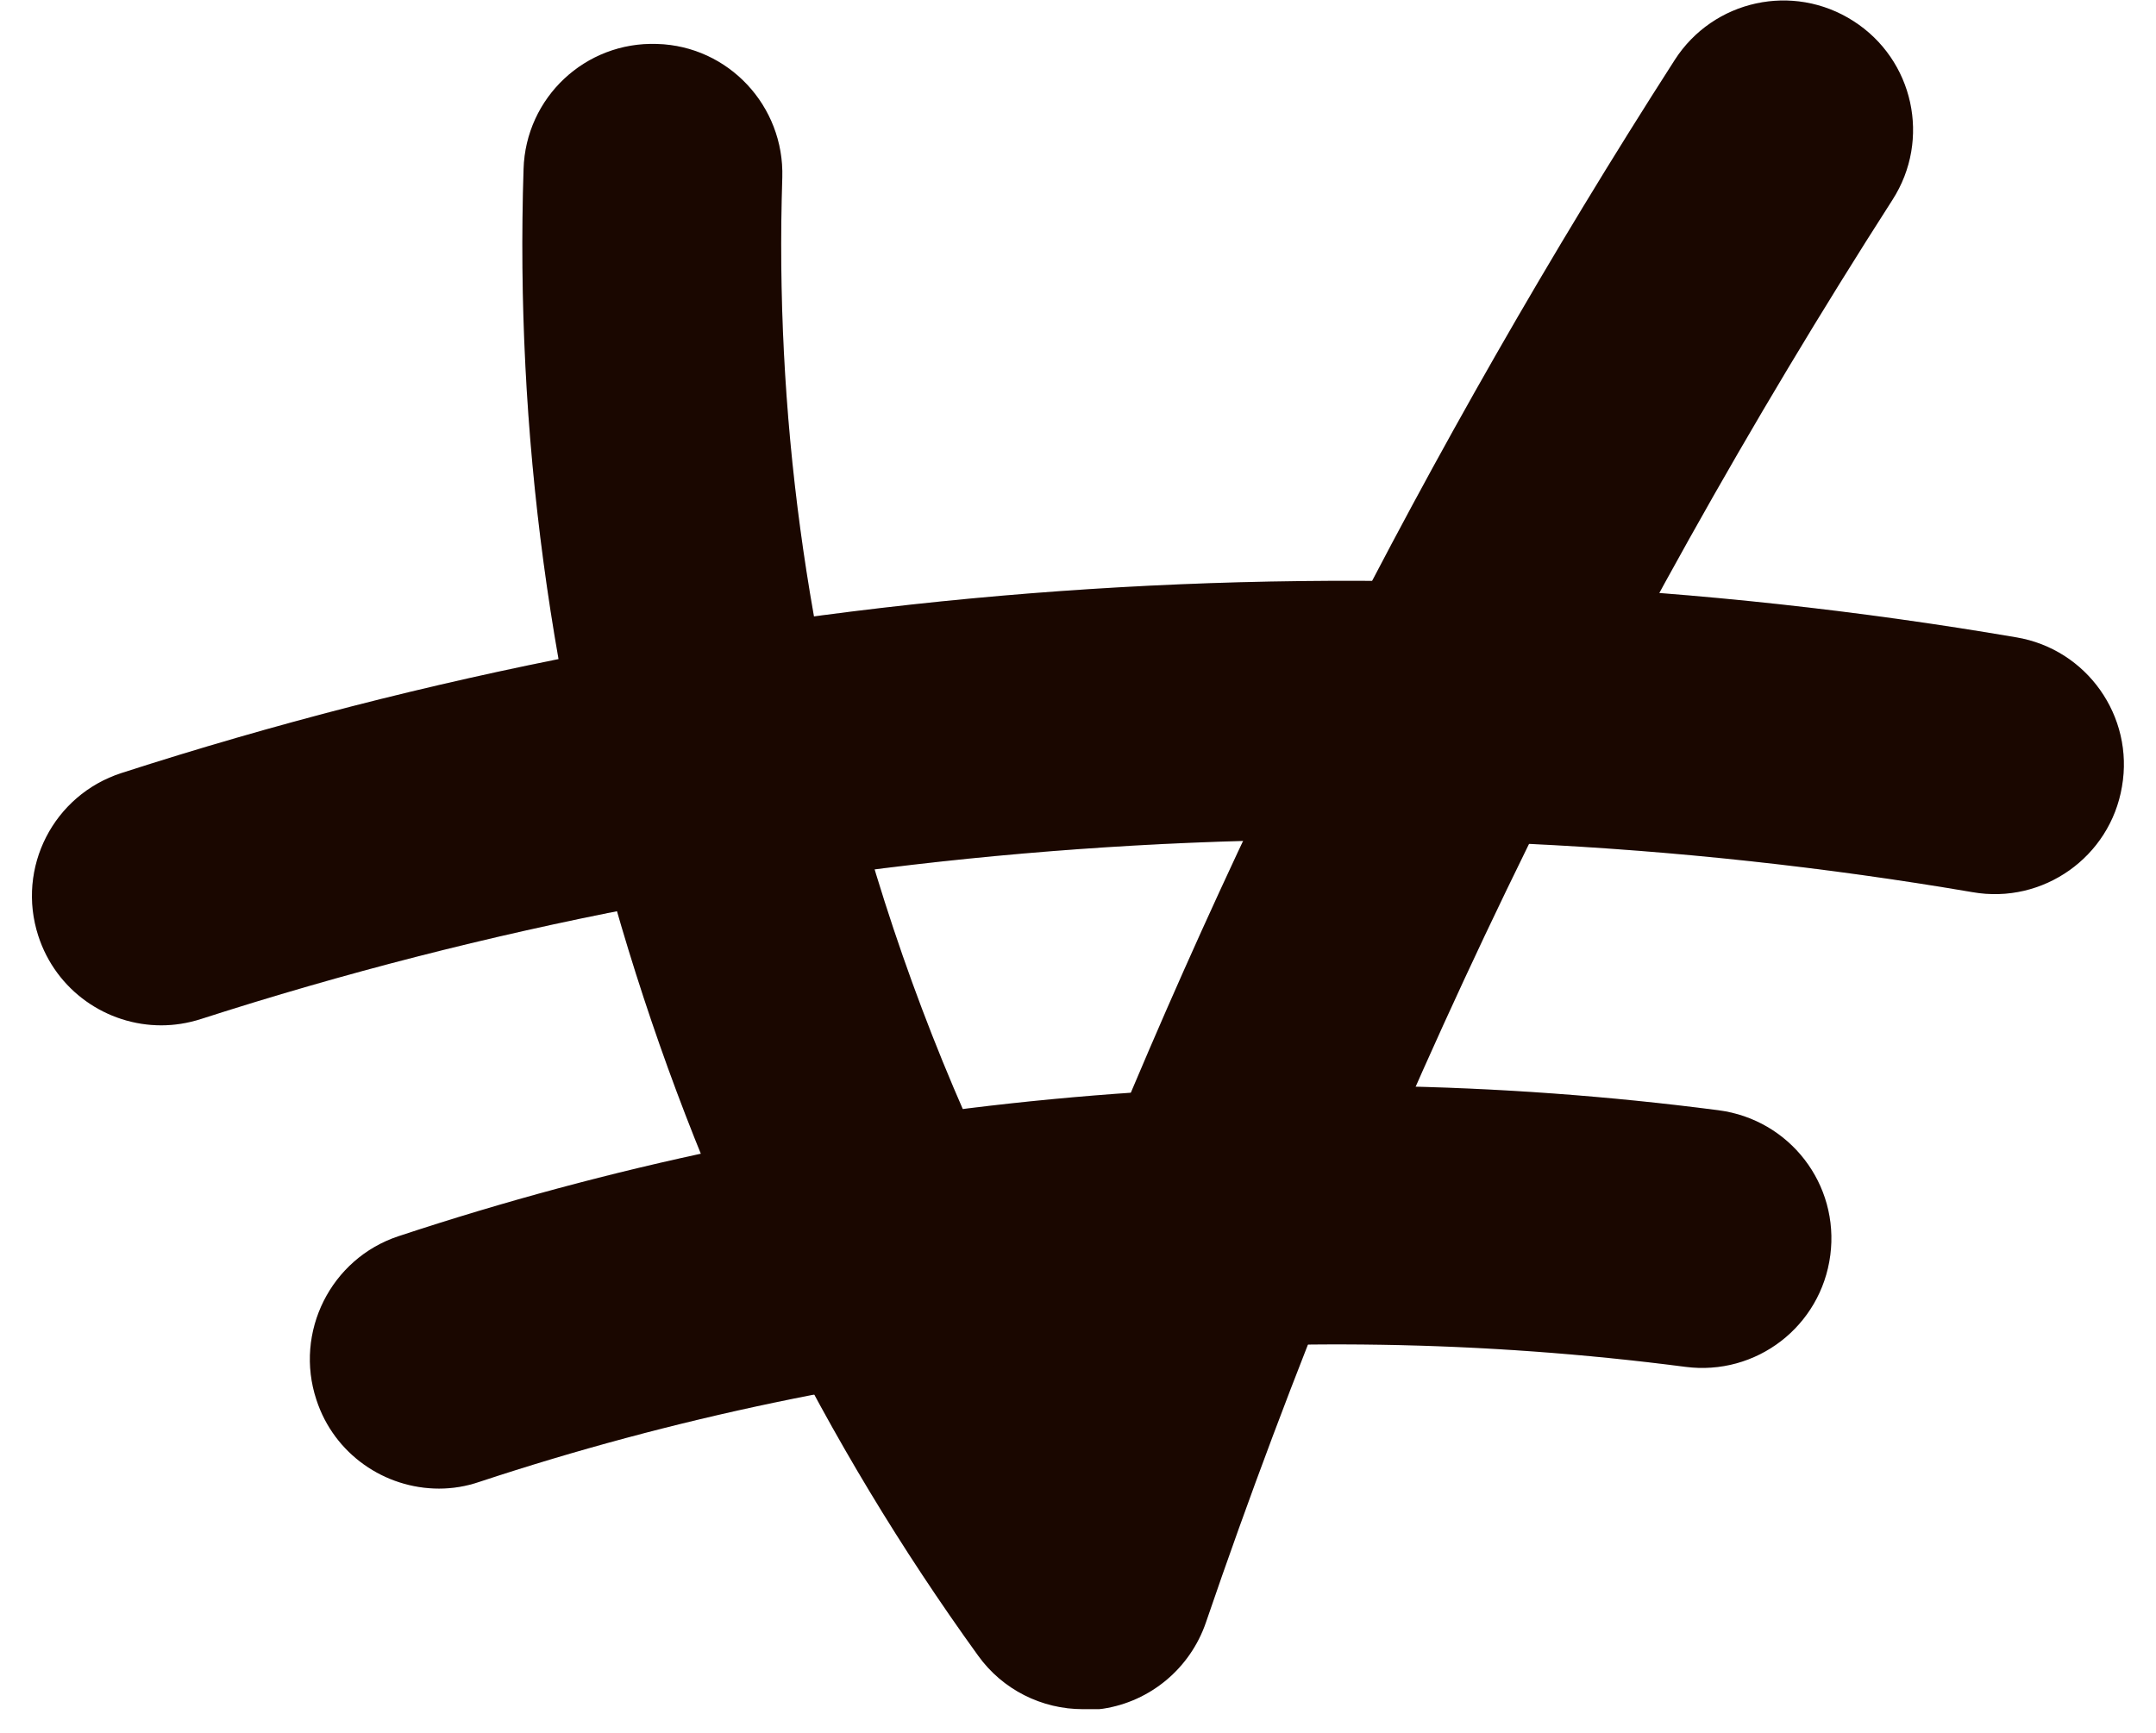 <svg width="51" height="41" viewBox="0 0 51 41" fill="none" xmlns="http://www.w3.org/2000/svg">
<g clip-path="url(#clip0_782_43634)">
<path d="M25.615 40.44C24.645 40.44 23.715 39.98 23.135 39.17C19.495 34.13 16.715 28.51 14.865 22.47C13.015 16.43 12.185 10.21 12.385 4C12.435 2.31 13.845 0.98 15.545 1.04C17.235 1.09 18.555 2.51 18.505 4.2C18.325 9.74 19.075 15.29 20.725 20.69C21.775 24.13 23.165 27.41 24.875 30.5C28.795 20.34 33.735 10.58 39.615 1.42C40.525 0 42.415 -0.42 43.845 0.5C45.265 1.41 45.685 3.3 44.765 4.73C38.025 15.24 32.565 26.57 28.525 38.39C28.155 39.47 27.215 40.26 26.085 40.43C25.935 40.45 25.785 40.46 25.635 40.46L25.615 40.44Z" fill="#1A0700"/>
<path d="M3.815 24.26C2.525 24.26 1.325 23.44 0.905 22.14C0.385 20.53 1.265 18.81 2.875 18.29C17.275 13.64 32.775 12.53 47.695 15.08C49.365 15.36 50.485 16.95 50.195 18.61C49.915 20.28 48.325 21.4 46.665 21.11C32.715 18.73 18.225 19.77 4.755 24.11C4.445 24.21 4.125 24.26 3.815 24.26Z" fill="#1A0700"/>
<path d="M10.385 35.221C9.105 35.221 7.905 34.41 7.485 33.12C6.955 31.52 7.825 29.78 9.425 29.25C19.415 25.941 30.215 24.91 40.655 26.27C42.335 26.491 43.515 28.02 43.295 29.701C43.075 31.381 41.545 32.56 39.865 32.34C30.335 31.101 20.475 32.041 11.345 35.06C11.025 35.17 10.705 35.221 10.385 35.221Z" fill="#1A0700"/>
<g opacity="0.1">
<path d="M25.615 40.44C24.645 40.44 23.715 39.98 23.135 39.17C19.495 34.13 16.715 28.51 14.865 22.47C13.015 16.43 12.185 10.21 12.385 4C12.435 2.31 13.845 0.98 15.545 1.04C17.235 1.09 18.555 2.51 18.505 4.2C18.325 9.74 19.075 15.29 20.725 20.69C21.775 24.13 23.165 27.41 24.875 30.5C28.795 20.34 33.735 10.58 39.615 1.42C40.525 0 42.415 -0.42 43.845 0.5C45.265 1.41 45.685 3.3 44.765 4.73C38.025 15.24 32.565 26.57 28.525 38.39C28.155 39.47 27.215 40.26 26.085 40.43C25.935 40.45 25.785 40.46 25.635 40.46L25.615 40.44Z" fill="#1A0700"/>
<path d="M3.815 24.26C2.525 24.26 1.325 23.44 0.905 22.14C0.385 20.53 1.265 18.81 2.875 18.29C17.275 13.64 32.775 12.53 47.695 15.08C49.365 15.36 50.485 16.95 50.195 18.61C49.915 20.28 48.325 21.4 46.665 21.11C32.715 18.73 18.225 19.77 4.755 24.11C4.445 24.21 4.125 24.26 3.815 24.26Z" fill="#1A0700"/>
<path d="M10.385 35.221C9.105 35.221 7.905 34.41 7.485 33.12C6.955 31.52 7.825 29.78 9.425 29.25C19.415 25.941 30.215 24.91 40.655 26.27C42.335 26.491 43.515 28.02 43.295 29.701C43.075 31.381 41.545 32.56 39.865 32.34C30.335 31.101 20.475 32.041 11.345 35.06C11.025 35.17 10.705 35.221 10.385 35.221Z" fill="#1A0700"/>
</g>
</g>
<defs>
<clipPath id="clip0_782_43634">
<rect width="49.49" height="40.44" fill="white" transform="translate(0.755)"/>
</clipPath>
</defs>
</svg>
